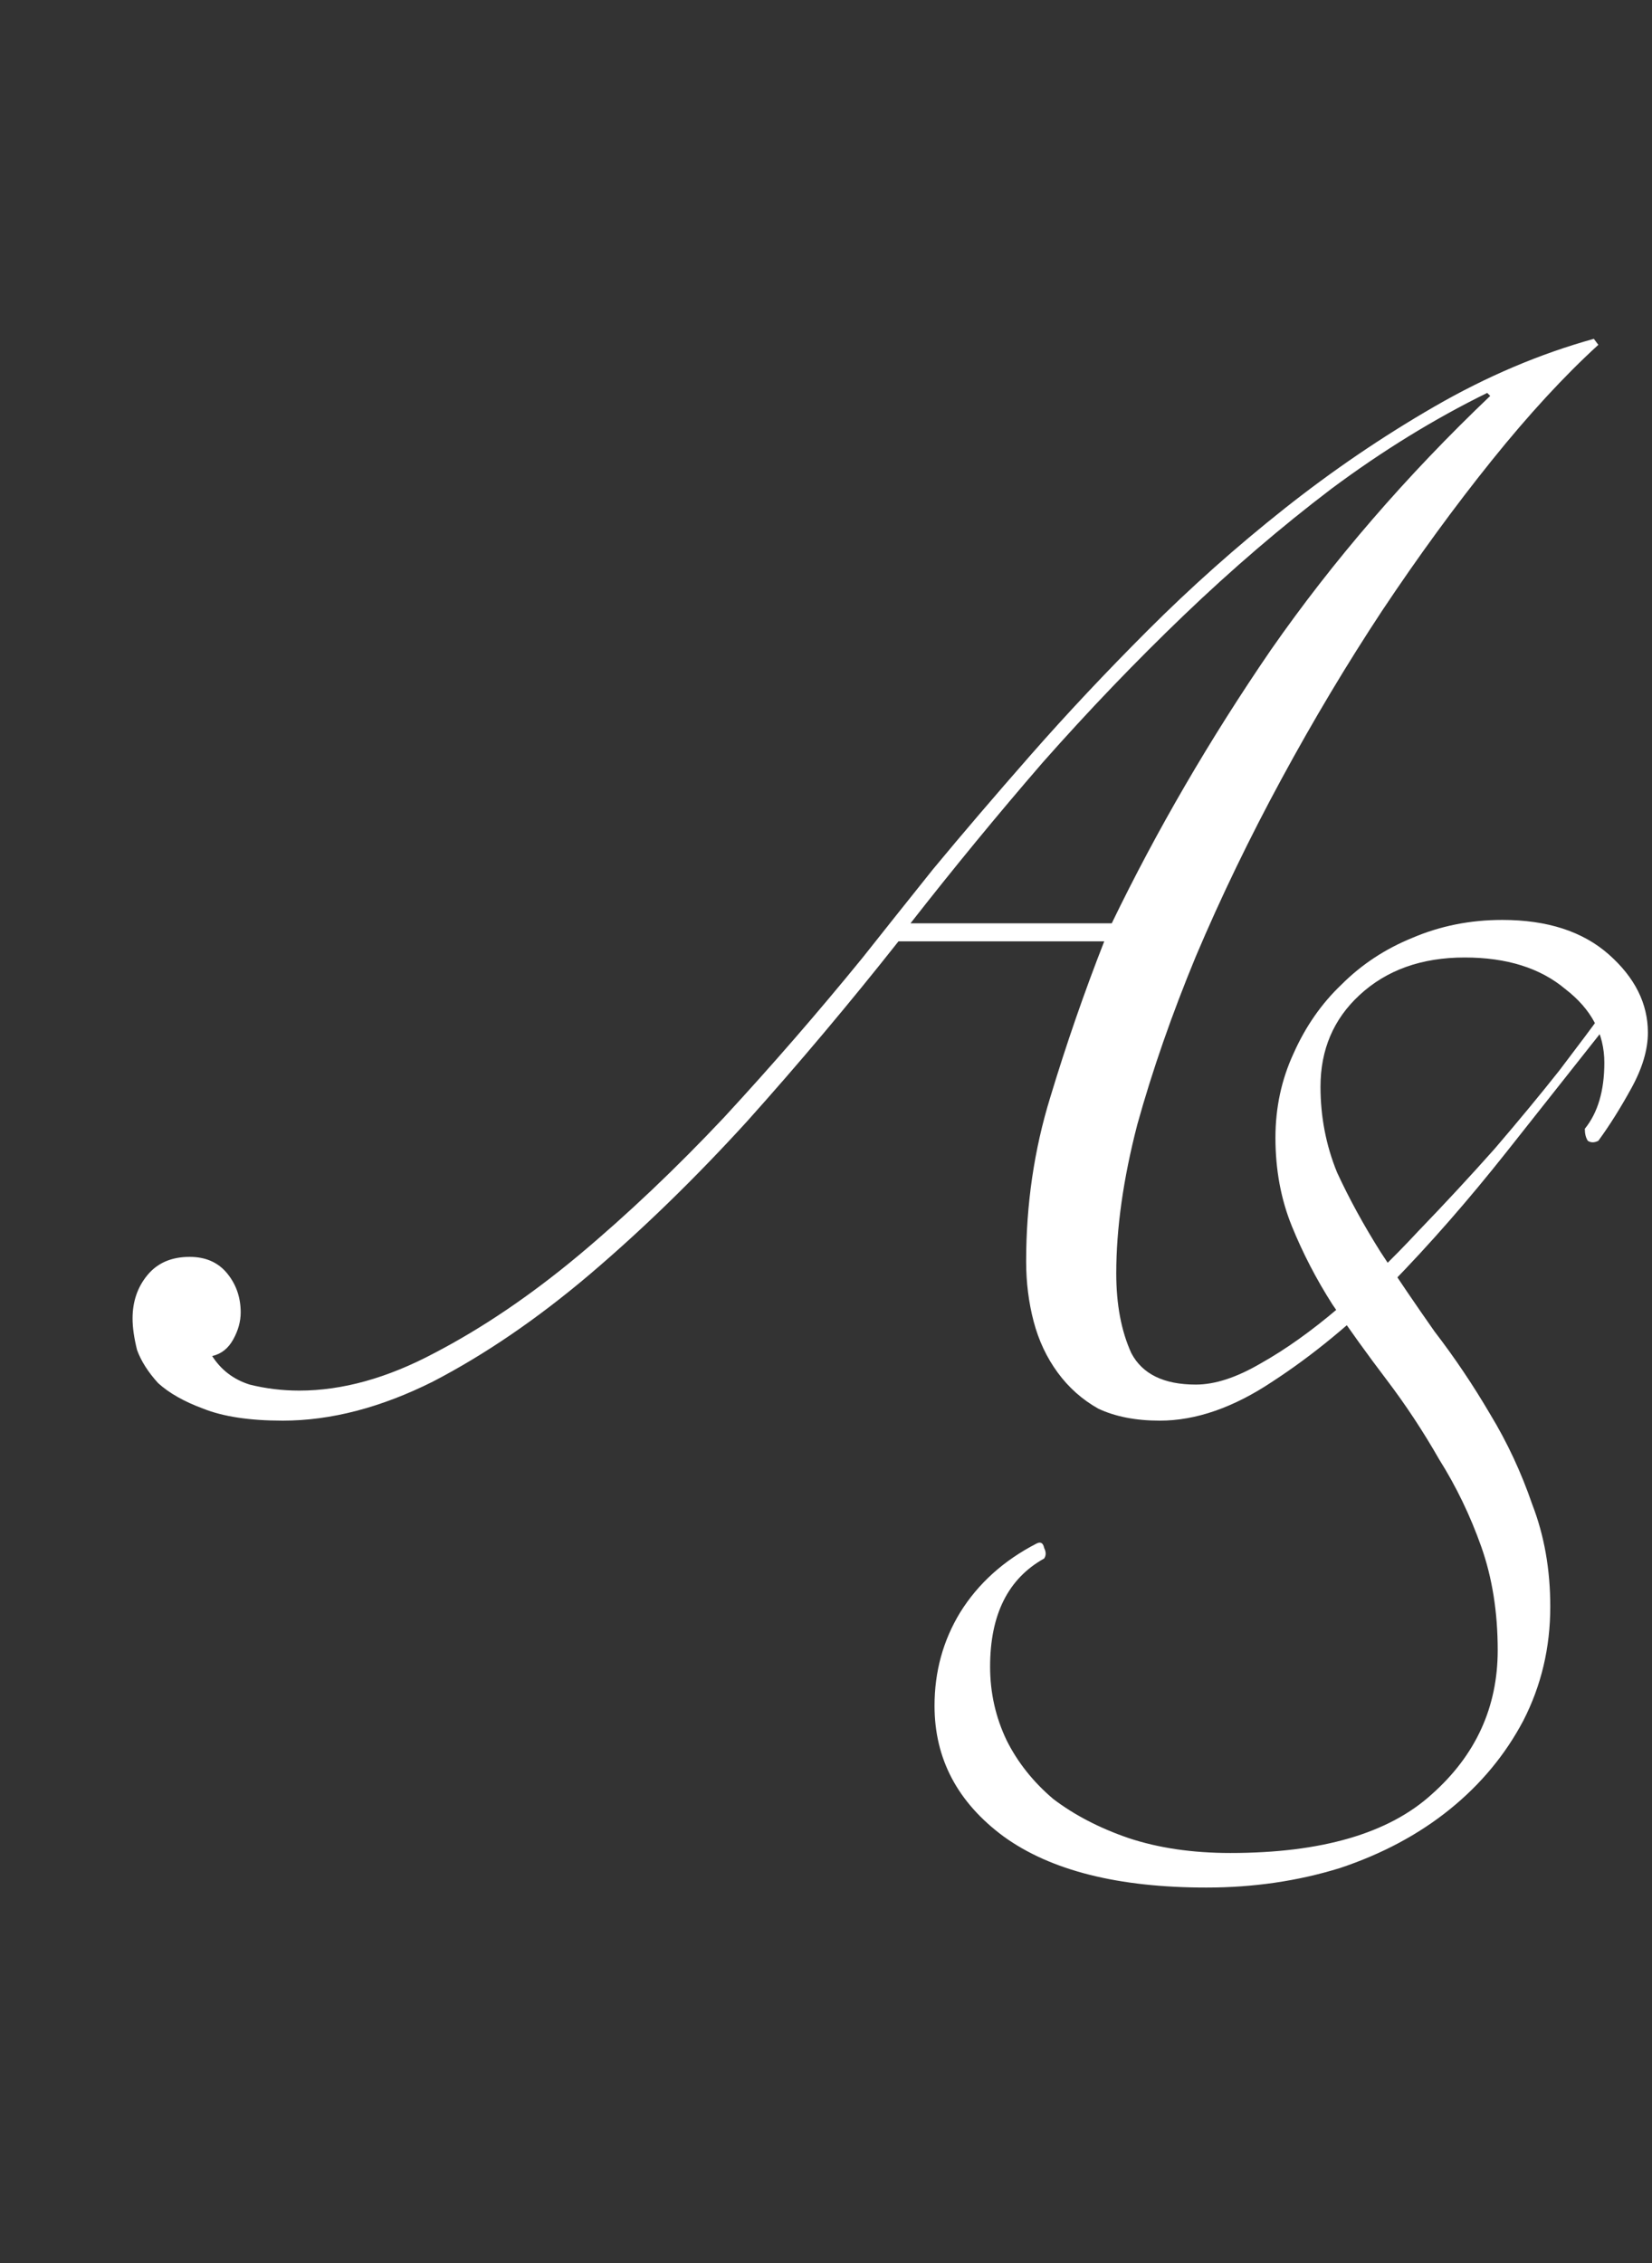 <?xml version="1.0" encoding="UTF-8"?> <svg xmlns="http://www.w3.org/2000/svg" width="352" height="482" viewBox="0 0 352 482" fill="none"><rect x="0" y="0" width="352" height="482" fill="#333333" stroke="none"/><path d="M191.446 200.48C180.993 213.707 170.22 226.507 159.126 238.88C148.033 251.04 136.833 261.92 125.526 271.52C114.433 280.907 103.34 288.48 92.246 294.24C81.153 299.787 70.486 302.56 60.246 302.56C53.206 302.56 47.553 301.707 43.286 300C39.233 298.507 36.033 296.693 33.686 294.56C31.553 292.213 30.06 289.867 29.206 287.52C28.566 284.96 28.246 282.72 28.246 280.8C28.246 277.173 29.313 274.08 31.446 271.52C33.58 268.96 36.566 267.68 40.406 267.68C43.82 267.68 46.486 268.853 48.406 271.2C50.326 273.547 51.286 276.32 51.286 279.52C51.286 281.44 50.753 283.36 49.686 285.28C48.62 287.2 47.126 288.373 45.206 288.8C47.126 291.787 49.793 293.813 53.206 294.88C56.62 295.733 60.14 296.16 63.766 296.16C72.94 296.16 82.54 293.493 92.566 288.16C102.806 282.827 113.046 275.893 123.286 267.36C133.74 258.613 144.086 248.8 154.326 237.92C164.566 226.827 174.38 215.52 183.766 204C187.82 198.88 192.833 192.587 198.806 185.12C204.993 177.653 211.926 169.547 219.606 160.8C227.286 152.053 235.606 143.2 244.566 134.24C253.74 125.067 263.446 116.427 273.686 108.32C283.926 100.213 294.593 92.96 305.686 86.56C316.78 80.16 328.086 75.36 339.606 72.16L340.566 73.44C333.313 80.053 325.74 88.267 317.846 98.08C309.953 107.893 302.166 118.56 294.486 130.08C287.02 141.387 279.873 153.333 273.046 165.92C266.22 178.507 260.14 191.093 254.806 203.68C249.686 216.053 245.526 228 242.326 239.52C239.34 251.04 237.846 261.6 237.846 271.2C237.846 277.813 238.913 283.467 241.046 288.16C243.393 292.64 247.98 294.88 254.806 294.88C258.86 294.88 263.446 293.387 268.566 290.4C273.9 287.413 279.446 283.467 285.206 278.56C290.966 273.653 296.62 268.213 302.166 262.24C307.926 256.267 313.366 250.4 318.486 244.64C323.606 238.667 328.193 233.12 332.246 228C336.3 222.667 339.5 218.4 341.846 215.2L344.086 216.16C336.833 225.333 329.153 235.04 321.046 245.28C312.94 255.52 304.726 264.907 296.406 273.44C288.086 281.76 279.66 288.693 271.126 294.24C262.806 299.787 254.806 302.56 247.126 302.56C242.006 302.56 237.633 301.707 234.006 300C230.593 298.08 227.713 295.52 225.366 292.32C223.02 289.12 221.313 285.493 220.246 281.44C219.18 277.387 218.646 273.12 218.646 268.64C218.646 256.48 220.353 244.853 223.766 233.76C227.18 222.453 231.02 211.36 235.286 200.48H191.446ZM236.886 196.64C246.486 176.8 257.793 157.387 270.806 138.4C284.033 119.413 299.606 101.387 317.526 84.32L316.886 83.68C305.58 89.227 294.486 96.053 283.606 104.16C272.94 112.267 262.486 121.227 252.246 131.04C242.006 140.853 231.98 151.307 222.166 162.4C212.566 173.493 203.18 184.907 194.006 196.64H236.886Z" fill="white"></path><path d="M199.125 363.28C199.125 356.027 200.938 349.413 204.565 343.44C208.405 337.253 213.845 332.347 220.885 328.72C221.738 328.293 222.272 328.613 222.485 329.68C222.912 330.533 222.912 331.28 222.485 331.92C214.805 336.187 210.965 343.867 210.965 354.96C210.965 360.507 212.138 365.733 214.485 370.64C216.832 375.333 220.138 379.493 224.405 383.12C228.885 386.533 234.218 389.307 240.405 391.44C246.805 393.573 254.058 394.64 262.165 394.64C281.578 394.64 295.872 390.48 305.045 382.16C314.432 373.84 319.125 363.6 319.125 351.44C319.125 343.333 317.952 335.973 315.605 329.36C313.258 322.747 310.272 316.56 306.645 310.8C303.232 304.827 299.498 299.173 295.445 293.84C291.392 288.507 287.552 283.173 283.925 277.84C280.512 272.507 277.632 266.96 275.285 261.2C272.938 255.44 271.765 249.147 271.765 242.32C271.765 235.92 273.045 229.947 275.605 224.4C278.165 218.64 281.578 213.733 285.845 209.68C290.112 205.413 295.125 202.107 300.885 199.76C306.858 197.2 313.258 195.92 320.085 195.92C329.685 195.92 337.258 198.373 342.805 203.28C348.352 208.187 351.125 213.733 351.125 219.92C351.125 223.547 349.952 227.493 347.605 231.76C345.258 236.027 342.912 239.76 340.565 242.96C339.712 243.387 338.965 243.387 338.325 242.96C337.898 242.32 337.685 241.467 337.685 240.4C340.458 236.987 341.845 232.293 341.845 226.32C341.845 220.133 339.072 214.907 333.525 210.64C328.192 206.16 321.045 203.92 312.085 203.92C302.912 203.92 295.445 206.587 289.685 211.92C284.138 217.04 281.365 223.547 281.365 231.44C281.365 237.84 282.538 243.92 284.885 249.68C287.445 255.227 290.538 260.88 294.165 266.64C297.792 272.187 301.632 277.84 305.685 283.6C309.952 289.147 313.898 295.013 317.525 301.2C321.152 307.173 324.138 313.573 326.485 320.4C329.045 327.013 330.325 334.267 330.325 342.16C330.325 350.907 328.405 359.013 324.565 366.48C320.725 373.733 315.498 380.027 308.885 385.36C302.272 390.693 294.485 394.853 285.525 397.84C276.565 400.613 267.072 402 257.045 402C238.272 402 223.872 398.373 213.845 391.12C204.032 383.867 199.125 374.587 199.125 363.28Z" fill="white"></path></svg> 